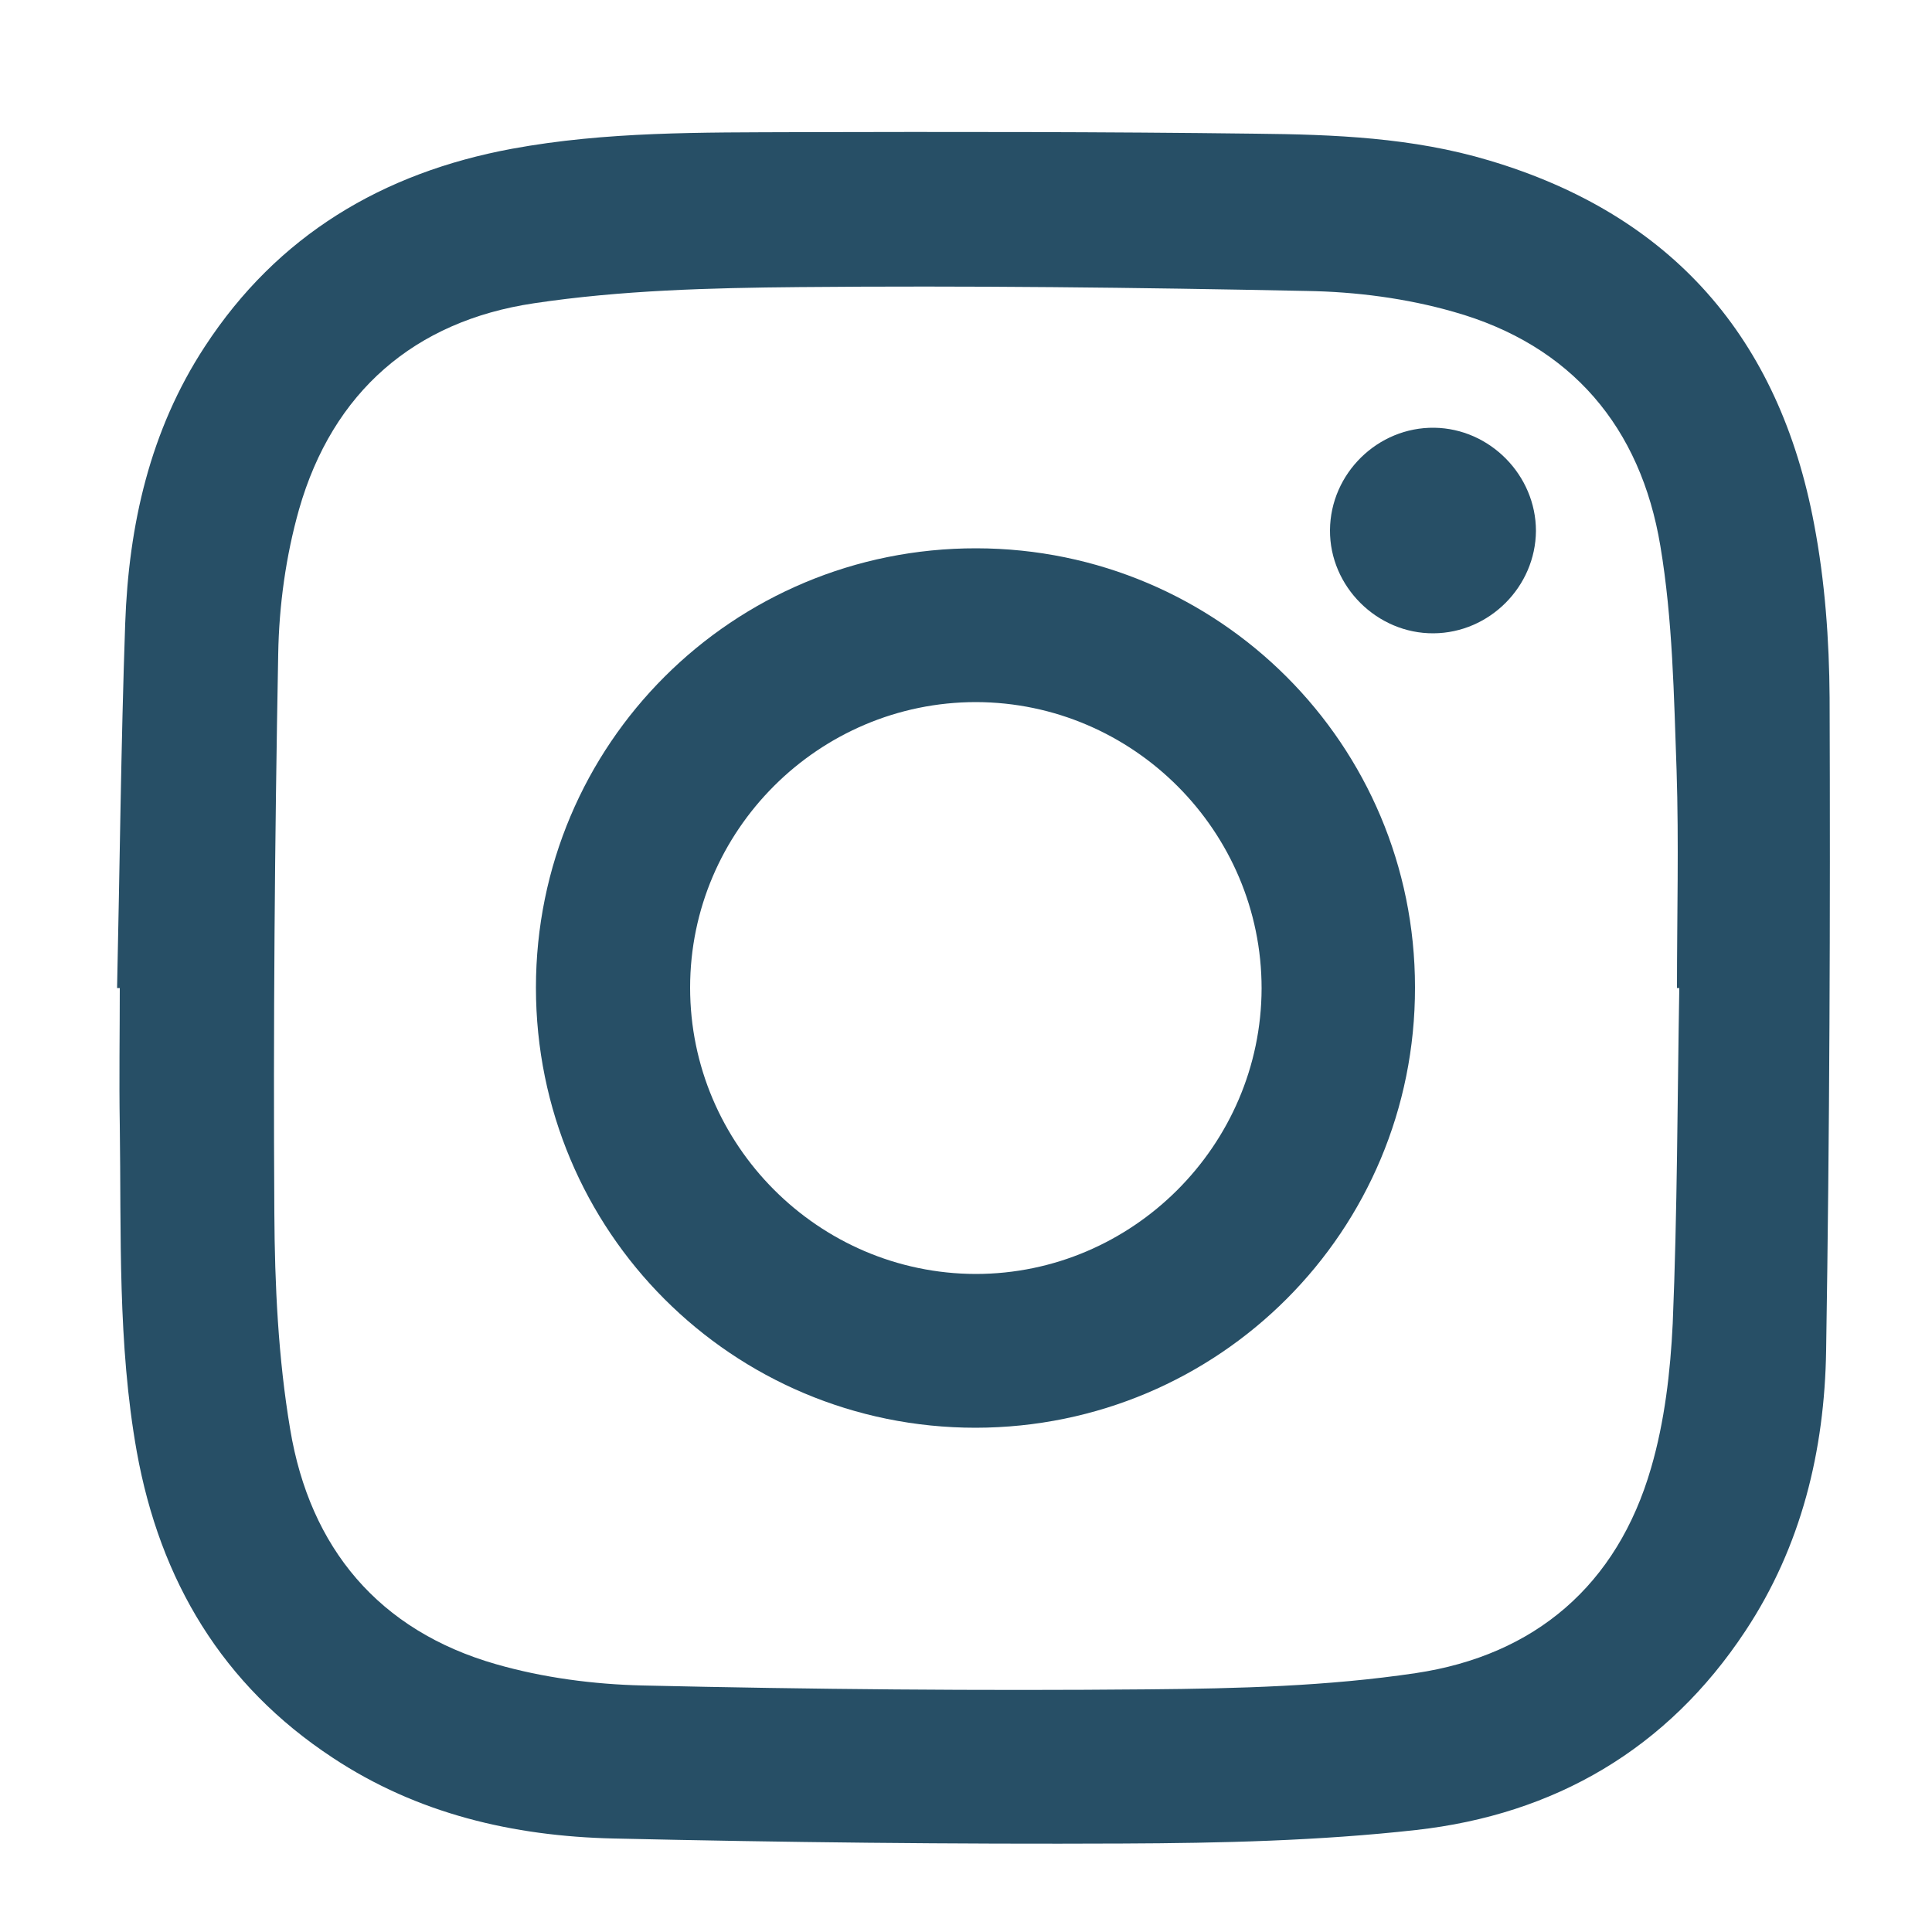 <?xml version="1.0" encoding="utf-8"?>
<!-- Generator: Adobe Illustrator 28.0.0, SVG Export Plug-In . SVG Version: 6.00 Build 0)  -->
<svg version="1.1" id="Layer_1" xmlns="http://www.w3.org/2000/svg" xmlns:xlink="http://www.w3.org/1999/xlink" x="0px" y="0px"
	 viewBox="0 0 500 500" style="enable-background:new 0 0 500 500;" xml:space="preserve">
<style type="text/css">
	.st0{fill:#274F66;}
</style>
<g id="hywrYG.tif_00000085954071232701639750000001477953026440443561_">
	<g>
		<g>
			<path class="st0" d="M30.3,255.7c0.7-31.4,1-62.9,2.1-94.3c0.9-25.5,6.4-50,20.6-71.7c18.8-28.8,46-45,79.5-51.2
				c24.4-4.5,49.1-4.2,73.8-4.3c39.6-0.1,79.1-0.1,118.7,0.4c20.3,0.2,40.6,1,60.3,6.9c47.5,14.1,75.2,46.1,84.2,94.2
				c2.8,14.7,3.9,29.9,4,44.9c0.2,56.3,0,112.6-0.9,168.9c-0.4,25.9-6.4,50.7-20.9,72.6c-20.2,30.6-49.4,47.5-85.2,51.5
				c-25.1,2.8-50.6,3.4-75.9,3.5c-44,0.2-87.9-0.3-131.9-1.3c-25.9-0.6-50.7-6.4-72.6-20.9c-28.6-18.8-44.7-45.9-50.7-79.2
				c-5-28-4-56.3-4.4-84.5c-0.2-11.8,0-23.7,0-35.5C30.7,255.7,30.5,255.7,30.3,255.7z M434.6,255.7c-0.2,0-0.4,0-0.6,0
				c0-18.8,0.5-37.6-0.1-56.3c-0.7-19.4-1-39-4.2-58.1c-5.1-30.7-23-52-53.5-60.6c-12.2-3.5-25.3-5.2-38-5.4
				c-43.8-0.9-87.6-1.4-131.4-1c-22.9,0.2-46.1,0.8-68.7,4.2c-30.8,4.6-52,22.9-60.7,53.3c-3.4,12-5.2,24.9-5.4,37.5
				c-0.9,48.2-1.3,96.4-1,144.6c0.1,18.7,1,37.6,4.1,56c5.1,30.7,22.9,52.1,53.3,60.8c12.2,3.5,25.2,5.2,37.9,5.5
				c43.6,1,87.2,1.4,130.9,1c23.1-0.2,46.4-0.8,69.2-4.2c30.8-4.6,52.1-22.7,60.9-53.1c3.5-12,5-24.9,5.6-37.4
				C434.1,313.5,434.1,284.6,434.6,255.7z"/>
			<path class="st0" d="M252.5,369.5c-63,0-113.8-50.8-113.8-113.9c0-63,50.9-113.8,114-113.7c62.8,0.1,113.5,50.8,113.5,113.6
				C366.3,318.6,315.5,369.4,252.5,369.5z M326.5,255.8c0-40.7-33.2-74-73.9-74.1c-40.7,0-74,33.2-74,73.9c0,40.7,33.2,74,73.9,74.1
				C293.1,329.7,326.4,296.4,326.5,255.8z"/>
			<path class="st0" d="M397.5,137.4c-0.1,14.4-12,26.4-26.5,26.5c-14.6,0.1-26.9-12.1-26.8-26.7c0.1-14.7,12.4-26.7,27-26.5
				C385.6,110.9,397.5,123,397.5,137.4z"/>
		</g>
	</g>
</g>
</svg>
